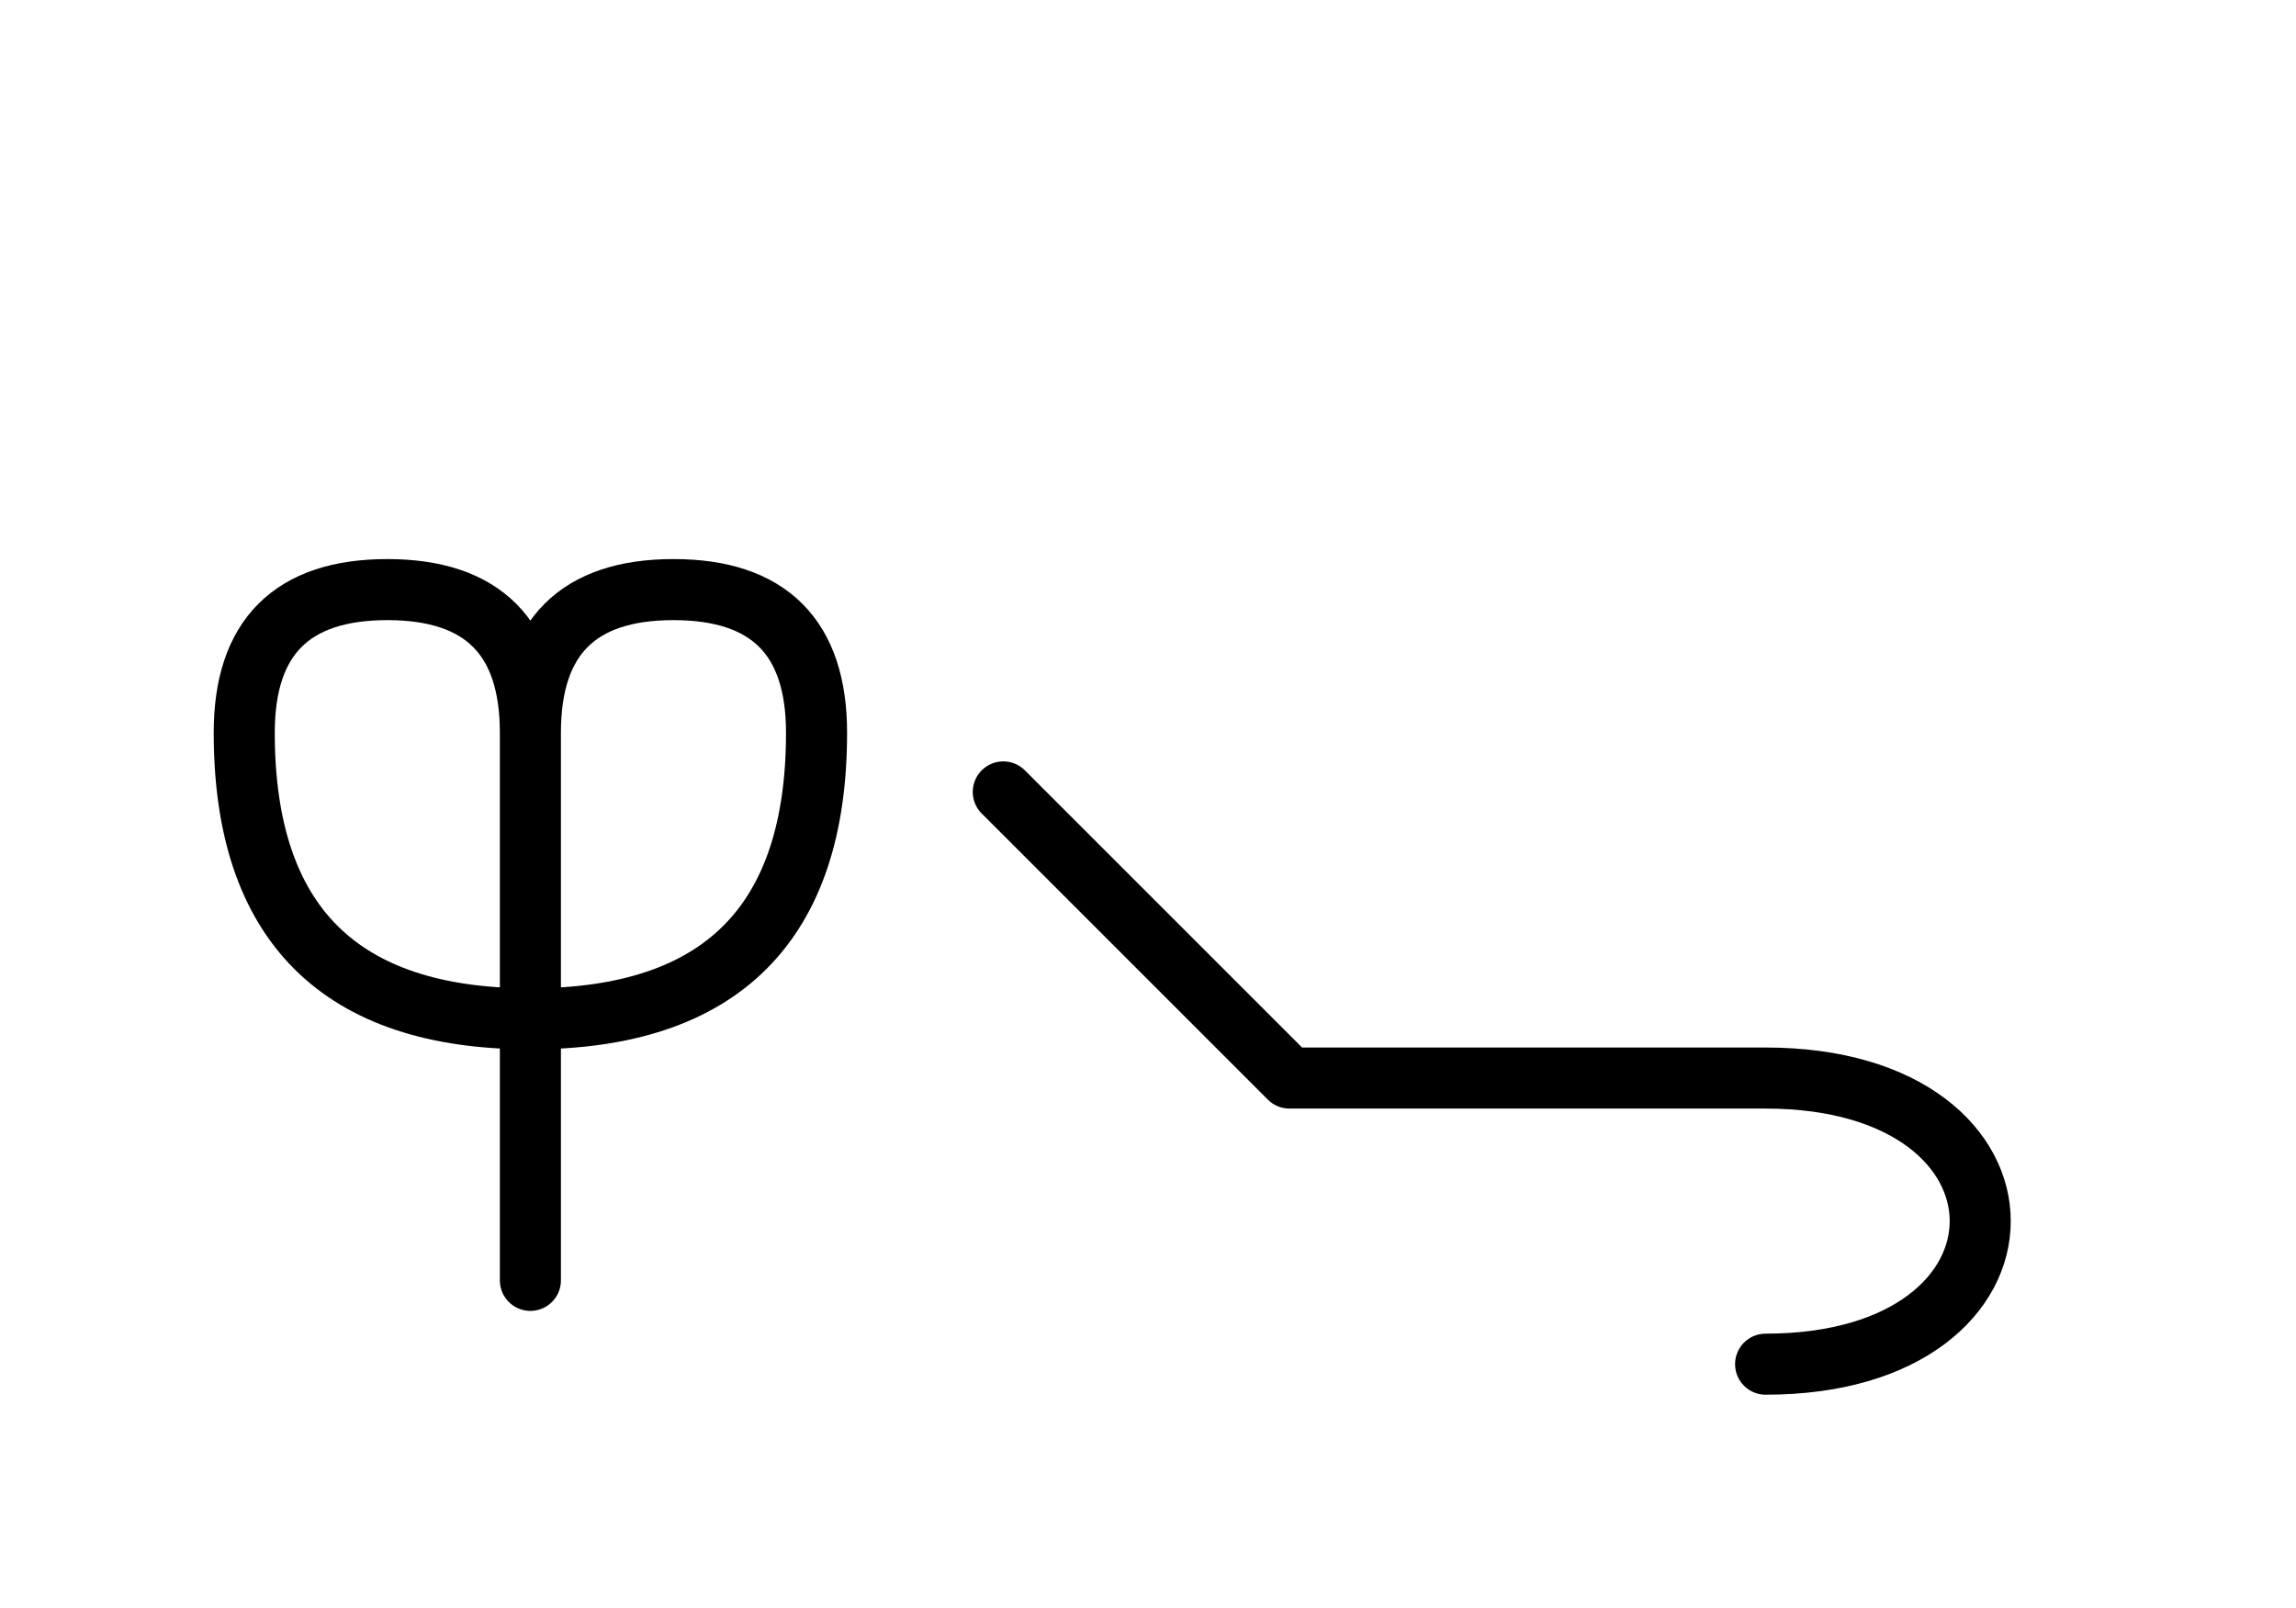<?xml version="1.0" encoding="UTF-8"?>
<svg xmlns="http://www.w3.org/2000/svg" xmlns:xlink="http://www.w3.org/1999/xlink"
     width="47.003" height="32.929" viewBox="0 0 47.003 32.929">
<defs>
<path d="M30.539,22.071 L34.681,22.071 L26.397,22.071 L20.539,16.213 M30.539,22.071 L26.397,22.071 L36.145,22.071 C42.003,22.071,42.003,27.929,36.145,27.929 M10.858,22.071 L10.858,26.213 L10.858,15.0 Q10.858,12.071,13.787,12.071 Q16.716,12.071,16.716,15.0 Q16.716,20.858,10.858,20.858 Q5.0,20.858,5.0,15.0 Q5.0,12.071,7.929,12.071 Q10.858,12.071,10.858,15.0" stroke="black" fill="none" stroke-width="1.25" stroke-linecap="round" stroke-linejoin="round" id="d0" />
</defs>
<use xlink:href="#d0" x="0" y="0" />
</svg>